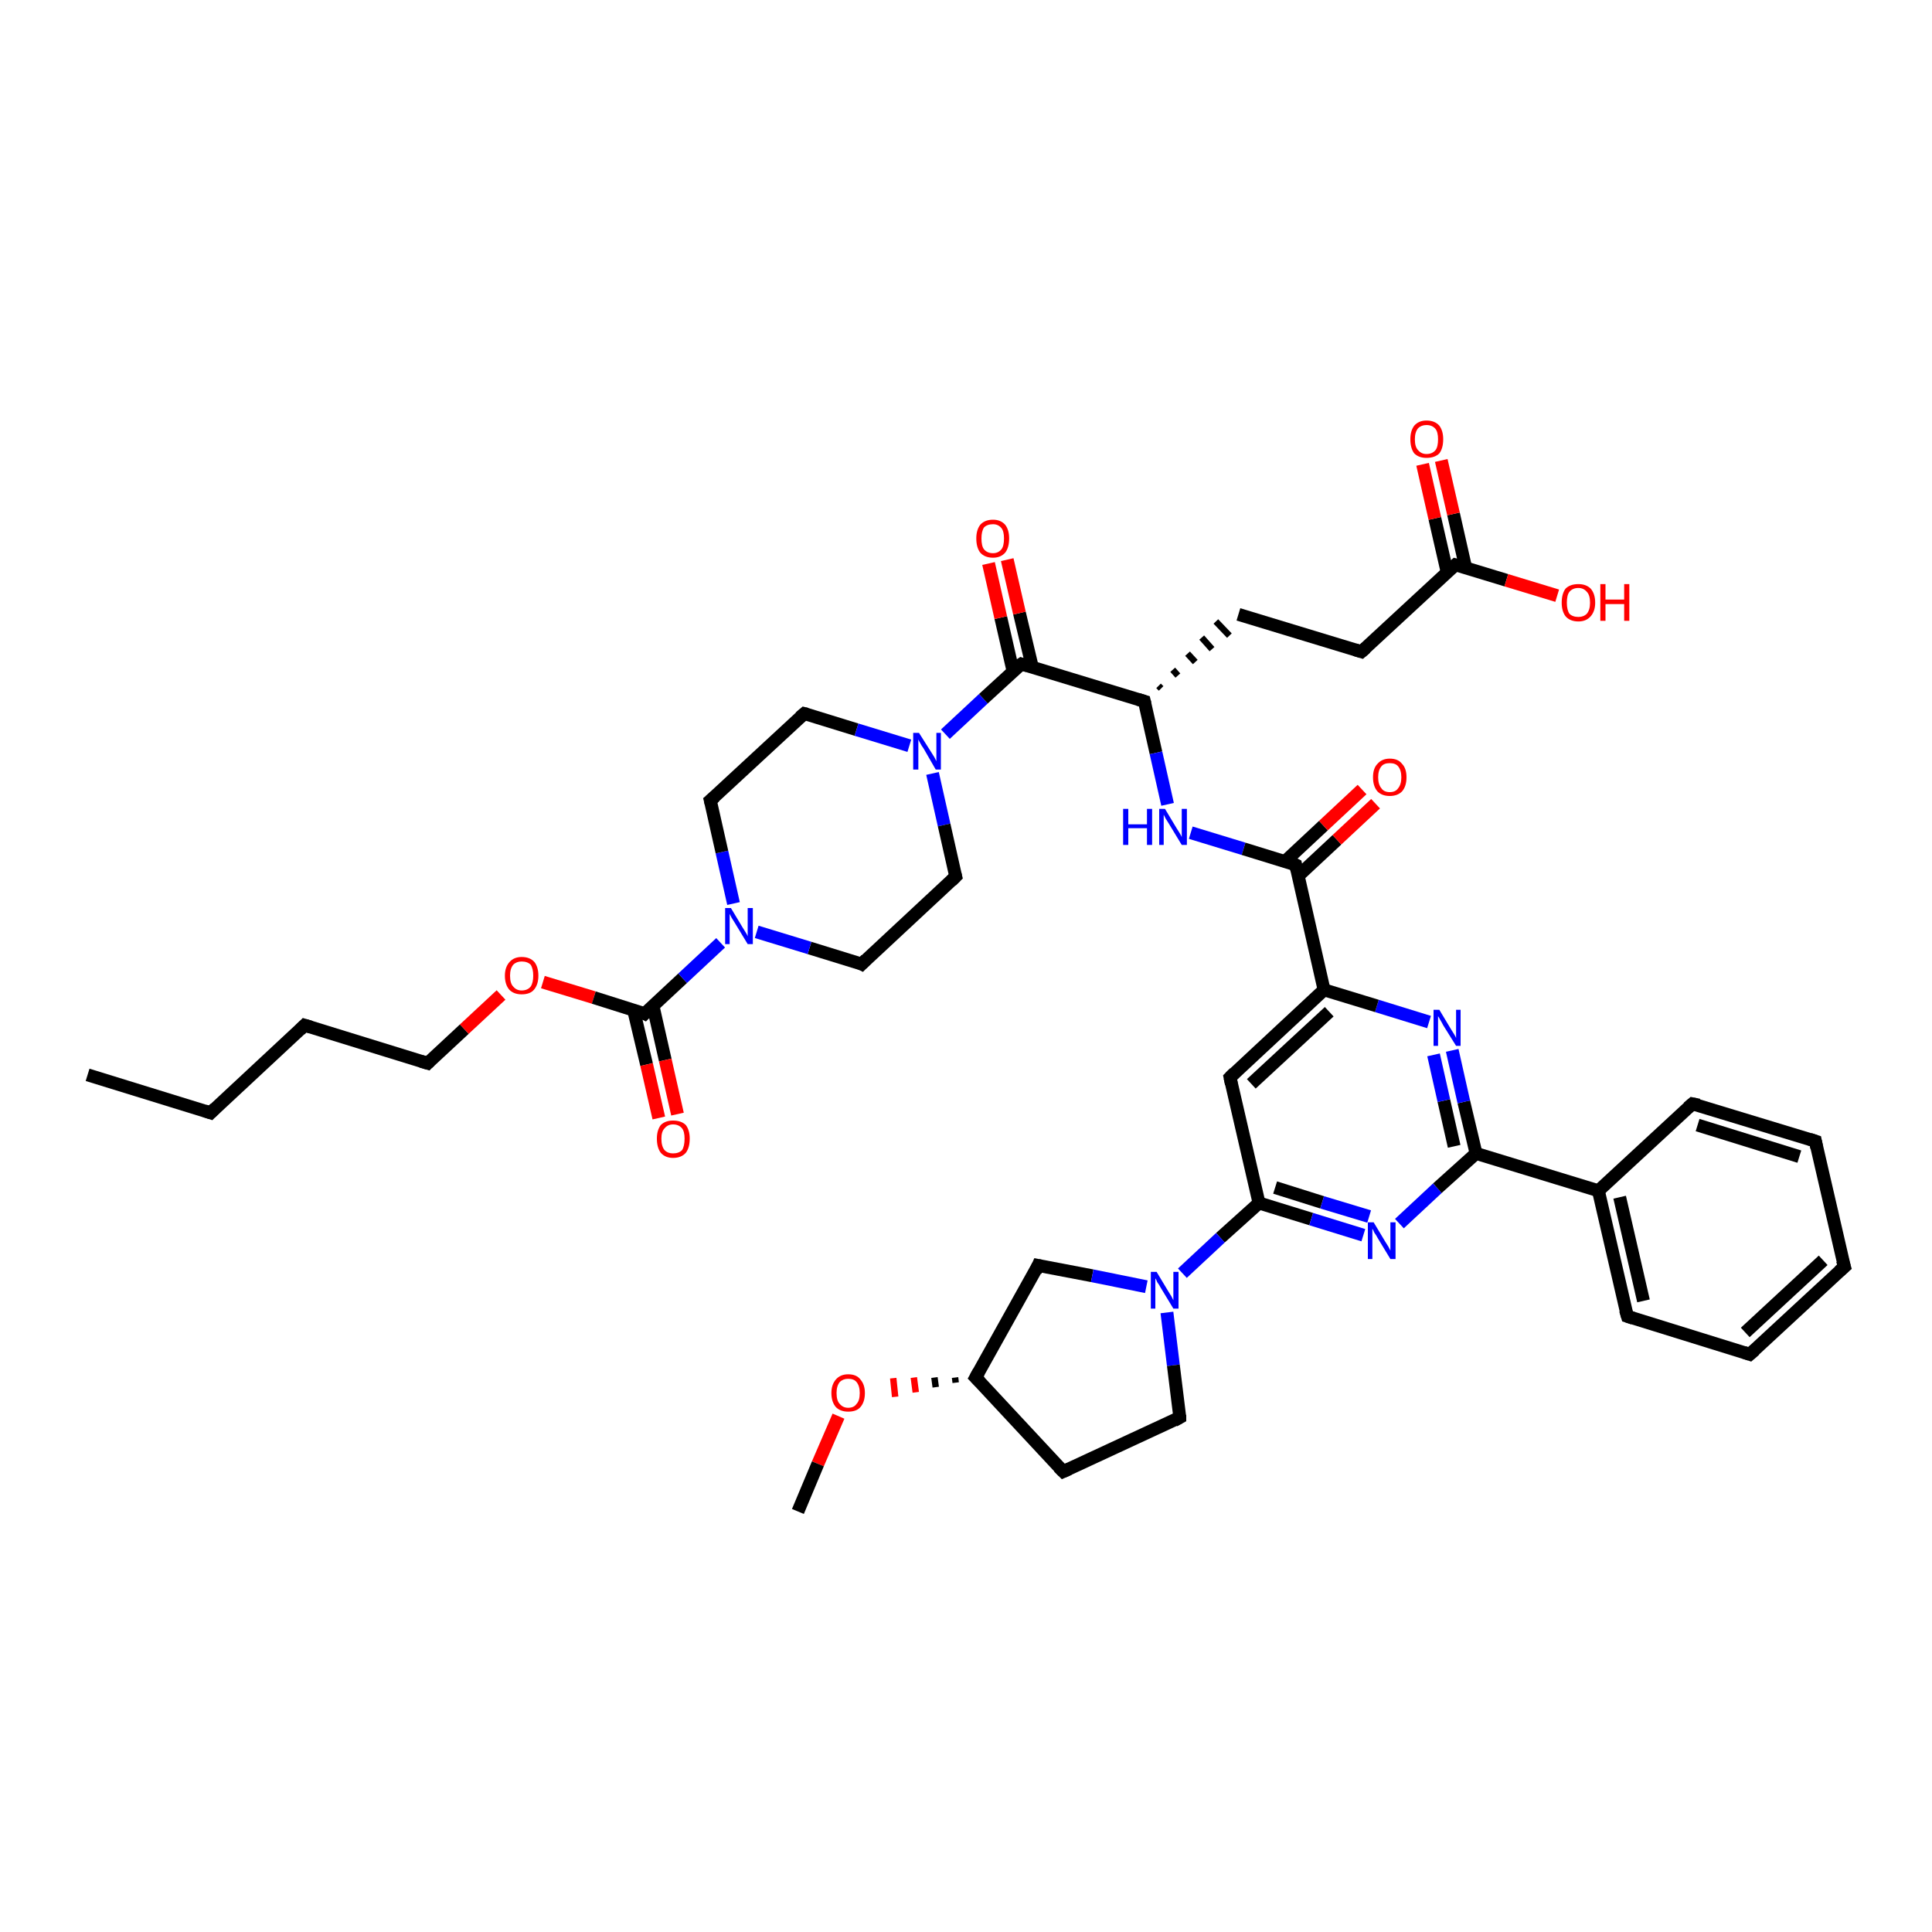 <?xml version='1.0' encoding='iso-8859-1'?>
<svg version='1.1' baseProfile='full'
              xmlns='http://www.w3.org/2000/svg'
                      xmlns:rdkit='http://www.rdkit.org/xml'
                      xmlns:xlink='http://www.w3.org/1999/xlink'
                  xml:space='preserve'
width='300px' height='300px' viewBox='0 0 300 300'>
<!-- END OF HEADER -->
<rect style='opacity:1.0;fill:#FFFFFF;stroke:none' width='300.0' height='300.0' x='0.0' y='0.0'> </rect>
<path class='bond-0 atom-0 atom-1' d='M 13.6,166.9 L 32.7,172.8' style='fill:none;fill-rule:evenodd;stroke:#000000;stroke-width:2.0px;stroke-linecap:butt;stroke-linejoin:miter;stroke-opacity:1' />
<path class='bond-1 atom-1 atom-2' d='M 32.7,172.8 L 47.3,159.2' style='fill:none;fill-rule:evenodd;stroke:#000000;stroke-width:2.0px;stroke-linecap:butt;stroke-linejoin:miter;stroke-opacity:1' />
<path class='bond-2 atom-2 atom-3' d='M 47.3,159.2 L 66.4,165.1' style='fill:none;fill-rule:evenodd;stroke:#000000;stroke-width:2.0px;stroke-linecap:butt;stroke-linejoin:miter;stroke-opacity:1' />
<path class='bond-3 atom-3 atom-4' d='M 66.4,165.1 L 72.1,159.8' style='fill:none;fill-rule:evenodd;stroke:#000000;stroke-width:2.0px;stroke-linecap:butt;stroke-linejoin:miter;stroke-opacity:1' />
<path class='bond-3 atom-3 atom-4' d='M 72.1,159.8 L 77.8,154.5' style='fill:none;fill-rule:evenodd;stroke:#FF0000;stroke-width:2.0px;stroke-linecap:butt;stroke-linejoin:miter;stroke-opacity:1' />
<path class='bond-4 atom-4 atom-5' d='M 84.3,152.5 L 92.2,154.9' style='fill:none;fill-rule:evenodd;stroke:#FF0000;stroke-width:2.0px;stroke-linecap:butt;stroke-linejoin:miter;stroke-opacity:1' />
<path class='bond-4 atom-4 atom-5' d='M 92.2,154.9 L 100.1,157.4' style='fill:none;fill-rule:evenodd;stroke:#000000;stroke-width:2.0px;stroke-linecap:butt;stroke-linejoin:miter;stroke-opacity:1' />
<path class='bond-5 atom-5 atom-6' d='M 98.4,156.9 L 100.4,165.3' style='fill:none;fill-rule:evenodd;stroke:#000000;stroke-width:2.0px;stroke-linecap:butt;stroke-linejoin:miter;stroke-opacity:1' />
<path class='bond-5 atom-5 atom-6' d='M 100.4,165.3 L 102.3,173.6' style='fill:none;fill-rule:evenodd;stroke:#FF0000;stroke-width:2.0px;stroke-linecap:butt;stroke-linejoin:miter;stroke-opacity:1' />
<path class='bond-5 atom-5 atom-6' d='M 101.4,156.2 L 103.3,164.6' style='fill:none;fill-rule:evenodd;stroke:#000000;stroke-width:2.0px;stroke-linecap:butt;stroke-linejoin:miter;stroke-opacity:1' />
<path class='bond-5 atom-5 atom-6' d='M 103.3,164.6 L 105.2,173.0' style='fill:none;fill-rule:evenodd;stroke:#FF0000;stroke-width:2.0px;stroke-linecap:butt;stroke-linejoin:miter;stroke-opacity:1' />
<path class='bond-6 atom-5 atom-7' d='M 100.1,157.4 L 106.0,151.9' style='fill:none;fill-rule:evenodd;stroke:#000000;stroke-width:2.0px;stroke-linecap:butt;stroke-linejoin:miter;stroke-opacity:1' />
<path class='bond-6 atom-5 atom-7' d='M 106.0,151.9 L 111.9,146.4' style='fill:none;fill-rule:evenodd;stroke:#0000FF;stroke-width:2.0px;stroke-linecap:butt;stroke-linejoin:miter;stroke-opacity:1' />
<path class='bond-7 atom-7 atom-8' d='M 113.9,140.3 L 112.1,132.3' style='fill:none;fill-rule:evenodd;stroke:#0000FF;stroke-width:2.0px;stroke-linecap:butt;stroke-linejoin:miter;stroke-opacity:1' />
<path class='bond-7 atom-7 atom-8' d='M 112.1,132.3 L 110.3,124.3' style='fill:none;fill-rule:evenodd;stroke:#000000;stroke-width:2.0px;stroke-linecap:butt;stroke-linejoin:miter;stroke-opacity:1' />
<path class='bond-8 atom-8 atom-9' d='M 110.3,124.3 L 124.9,110.8' style='fill:none;fill-rule:evenodd;stroke:#000000;stroke-width:2.0px;stroke-linecap:butt;stroke-linejoin:miter;stroke-opacity:1' />
<path class='bond-9 atom-9 atom-10' d='M 124.9,110.8 L 133.0,113.3' style='fill:none;fill-rule:evenodd;stroke:#000000;stroke-width:2.0px;stroke-linecap:butt;stroke-linejoin:miter;stroke-opacity:1' />
<path class='bond-9 atom-9 atom-10' d='M 133.0,113.3 L 141.2,115.8' style='fill:none;fill-rule:evenodd;stroke:#0000FF;stroke-width:2.0px;stroke-linecap:butt;stroke-linejoin:miter;stroke-opacity:1' />
<path class='bond-10 atom-10 atom-11' d='M 144.8,120.1 L 146.6,128.1' style='fill:none;fill-rule:evenodd;stroke:#0000FF;stroke-width:2.0px;stroke-linecap:butt;stroke-linejoin:miter;stroke-opacity:1' />
<path class='bond-10 atom-10 atom-11' d='M 146.6,128.1 L 148.4,136.1' style='fill:none;fill-rule:evenodd;stroke:#000000;stroke-width:2.0px;stroke-linecap:butt;stroke-linejoin:miter;stroke-opacity:1' />
<path class='bond-11 atom-11 atom-12' d='M 148.4,136.1 L 133.8,149.7' style='fill:none;fill-rule:evenodd;stroke:#000000;stroke-width:2.0px;stroke-linecap:butt;stroke-linejoin:miter;stroke-opacity:1' />
<path class='bond-12 atom-10 atom-13' d='M 146.8,114.0 L 152.7,108.5' style='fill:none;fill-rule:evenodd;stroke:#0000FF;stroke-width:2.0px;stroke-linecap:butt;stroke-linejoin:miter;stroke-opacity:1' />
<path class='bond-12 atom-10 atom-13' d='M 152.7,108.5 L 158.6,103.1' style='fill:none;fill-rule:evenodd;stroke:#000000;stroke-width:2.0px;stroke-linecap:butt;stroke-linejoin:miter;stroke-opacity:1' />
<path class='bond-13 atom-13 atom-14' d='M 160.3,103.6 L 158.3,95.2' style='fill:none;fill-rule:evenodd;stroke:#000000;stroke-width:2.0px;stroke-linecap:butt;stroke-linejoin:miter;stroke-opacity:1' />
<path class='bond-13 atom-13 atom-14' d='M 158.3,95.2 L 156.4,86.9' style='fill:none;fill-rule:evenodd;stroke:#FF0000;stroke-width:2.0px;stroke-linecap:butt;stroke-linejoin:miter;stroke-opacity:1' />
<path class='bond-13 atom-13 atom-14' d='M 157.3,104.2 L 155.4,95.9' style='fill:none;fill-rule:evenodd;stroke:#000000;stroke-width:2.0px;stroke-linecap:butt;stroke-linejoin:miter;stroke-opacity:1' />
<path class='bond-13 atom-13 atom-14' d='M 155.4,95.9 L 153.5,87.5' style='fill:none;fill-rule:evenodd;stroke:#FF0000;stroke-width:2.0px;stroke-linecap:butt;stroke-linejoin:miter;stroke-opacity:1' />
<path class='bond-14 atom-13 atom-15' d='M 158.6,103.1 L 177.7,108.9' style='fill:none;fill-rule:evenodd;stroke:#000000;stroke-width:2.0px;stroke-linecap:butt;stroke-linejoin:miter;stroke-opacity:1' />
<path class='bond-15 atom-15 atom-16' d='M 180.3,106.9 L 179.9,106.5' style='fill:none;fill-rule:evenodd;stroke:#000000;stroke-width:1.0px;stroke-linecap:butt;stroke-linejoin:miter;stroke-opacity:1' />
<path class='bond-15 atom-15 atom-16' d='M 182.9,104.9 L 182.1,104.0' style='fill:none;fill-rule:evenodd;stroke:#000000;stroke-width:1.0px;stroke-linecap:butt;stroke-linejoin:miter;stroke-opacity:1' />
<path class='bond-15 atom-15 atom-16' d='M 185.6,102.8 L 184.4,101.5' style='fill:none;fill-rule:evenodd;stroke:#000000;stroke-width:1.0px;stroke-linecap:butt;stroke-linejoin:miter;stroke-opacity:1' />
<path class='bond-15 atom-15 atom-16' d='M 188.2,100.8 L 186.6,99.0' style='fill:none;fill-rule:evenodd;stroke:#000000;stroke-width:1.0px;stroke-linecap:butt;stroke-linejoin:miter;stroke-opacity:1' />
<path class='bond-15 atom-15 atom-16' d='M 190.9,98.7 L 188.8,96.5' style='fill:none;fill-rule:evenodd;stroke:#000000;stroke-width:1.0px;stroke-linecap:butt;stroke-linejoin:miter;stroke-opacity:1' />
<path class='bond-16 atom-16 atom-17' d='M 192.3,95.4 L 211.4,101.2' style='fill:none;fill-rule:evenodd;stroke:#000000;stroke-width:2.0px;stroke-linecap:butt;stroke-linejoin:miter;stroke-opacity:1' />
<path class='bond-17 atom-17 atom-18' d='M 211.4,101.2 L 226.0,87.7' style='fill:none;fill-rule:evenodd;stroke:#000000;stroke-width:2.0px;stroke-linecap:butt;stroke-linejoin:miter;stroke-opacity:1' />
<path class='bond-18 atom-18 atom-19' d='M 226.0,87.7 L 233.9,90.1' style='fill:none;fill-rule:evenodd;stroke:#000000;stroke-width:2.0px;stroke-linecap:butt;stroke-linejoin:miter;stroke-opacity:1' />
<path class='bond-18 atom-18 atom-19' d='M 233.9,90.1 L 241.8,92.5' style='fill:none;fill-rule:evenodd;stroke:#FF0000;stroke-width:2.0px;stroke-linecap:butt;stroke-linejoin:miter;stroke-opacity:1' />
<path class='bond-19 atom-18 atom-20' d='M 227.6,88.2 L 225.7,79.8' style='fill:none;fill-rule:evenodd;stroke:#000000;stroke-width:2.0px;stroke-linecap:butt;stroke-linejoin:miter;stroke-opacity:1' />
<path class='bond-19 atom-18 atom-20' d='M 225.7,79.8 L 223.8,71.5' style='fill:none;fill-rule:evenodd;stroke:#FF0000;stroke-width:2.0px;stroke-linecap:butt;stroke-linejoin:miter;stroke-opacity:1' />
<path class='bond-19 atom-18 atom-20' d='M 224.7,88.8 L 222.8,80.5' style='fill:none;fill-rule:evenodd;stroke:#000000;stroke-width:2.0px;stroke-linecap:butt;stroke-linejoin:miter;stroke-opacity:1' />
<path class='bond-19 atom-18 atom-20' d='M 222.8,80.5 L 220.9,72.1' style='fill:none;fill-rule:evenodd;stroke:#FF0000;stroke-width:2.0px;stroke-linecap:butt;stroke-linejoin:miter;stroke-opacity:1' />
<path class='bond-20 atom-15 atom-21' d='M 177.7,108.9 L 179.5,116.9' style='fill:none;fill-rule:evenodd;stroke:#000000;stroke-width:2.0px;stroke-linecap:butt;stroke-linejoin:miter;stroke-opacity:1' />
<path class='bond-20 atom-15 atom-21' d='M 179.5,116.9 L 181.3,124.9' style='fill:none;fill-rule:evenodd;stroke:#0000FF;stroke-width:2.0px;stroke-linecap:butt;stroke-linejoin:miter;stroke-opacity:1' />
<path class='bond-21 atom-21 atom-22' d='M 184.9,129.3 L 193.1,131.8' style='fill:none;fill-rule:evenodd;stroke:#0000FF;stroke-width:2.0px;stroke-linecap:butt;stroke-linejoin:miter;stroke-opacity:1' />
<path class='bond-21 atom-21 atom-22' d='M 193.1,131.8 L 201.2,134.3' style='fill:none;fill-rule:evenodd;stroke:#000000;stroke-width:2.0px;stroke-linecap:butt;stroke-linejoin:miter;stroke-opacity:1' />
<path class='bond-22 atom-22 atom-23' d='M 201.6,136.0 L 207.6,130.4' style='fill:none;fill-rule:evenodd;stroke:#000000;stroke-width:2.0px;stroke-linecap:butt;stroke-linejoin:miter;stroke-opacity:1' />
<path class='bond-22 atom-22 atom-23' d='M 207.6,130.4 L 213.6,124.8' style='fill:none;fill-rule:evenodd;stroke:#FF0000;stroke-width:2.0px;stroke-linecap:butt;stroke-linejoin:miter;stroke-opacity:1' />
<path class='bond-22 atom-22 atom-23' d='M 199.5,133.8 L 205.5,128.2' style='fill:none;fill-rule:evenodd;stroke:#000000;stroke-width:2.0px;stroke-linecap:butt;stroke-linejoin:miter;stroke-opacity:1' />
<path class='bond-22 atom-22 atom-23' d='M 205.5,128.2 L 211.5,122.6' style='fill:none;fill-rule:evenodd;stroke:#FF0000;stroke-width:2.0px;stroke-linecap:butt;stroke-linejoin:miter;stroke-opacity:1' />
<path class='bond-23 atom-22 atom-24' d='M 201.2,134.3 L 205.6,153.7' style='fill:none;fill-rule:evenodd;stroke:#000000;stroke-width:2.0px;stroke-linecap:butt;stroke-linejoin:miter;stroke-opacity:1' />
<path class='bond-24 atom-24 atom-25' d='M 205.6,153.7 L 191.0,167.3' style='fill:none;fill-rule:evenodd;stroke:#000000;stroke-width:2.0px;stroke-linecap:butt;stroke-linejoin:miter;stroke-opacity:1' />
<path class='bond-24 atom-24 atom-25' d='M 206.4,157.1 L 194.3,168.3' style='fill:none;fill-rule:evenodd;stroke:#000000;stroke-width:2.0px;stroke-linecap:butt;stroke-linejoin:miter;stroke-opacity:1' />
<path class='bond-25 atom-25 atom-26' d='M 191.0,167.3 L 195.5,186.8' style='fill:none;fill-rule:evenodd;stroke:#000000;stroke-width:2.0px;stroke-linecap:butt;stroke-linejoin:miter;stroke-opacity:1' />
<path class='bond-26 atom-26 atom-27' d='M 195.5,186.8 L 203.6,189.3' style='fill:none;fill-rule:evenodd;stroke:#000000;stroke-width:2.0px;stroke-linecap:butt;stroke-linejoin:miter;stroke-opacity:1' />
<path class='bond-26 atom-26 atom-27' d='M 203.6,189.3 L 211.7,191.8' style='fill:none;fill-rule:evenodd;stroke:#0000FF;stroke-width:2.0px;stroke-linecap:butt;stroke-linejoin:miter;stroke-opacity:1' />
<path class='bond-26 atom-26 atom-27' d='M 198.0,184.4 L 205.3,186.7' style='fill:none;fill-rule:evenodd;stroke:#000000;stroke-width:2.0px;stroke-linecap:butt;stroke-linejoin:miter;stroke-opacity:1' />
<path class='bond-26 atom-26 atom-27' d='M 205.3,186.7 L 212.6,188.9' style='fill:none;fill-rule:evenodd;stroke:#0000FF;stroke-width:2.0px;stroke-linecap:butt;stroke-linejoin:miter;stroke-opacity:1' />
<path class='bond-27 atom-27 atom-28' d='M 217.3,190.0 L 223.2,184.5' style='fill:none;fill-rule:evenodd;stroke:#0000FF;stroke-width:2.0px;stroke-linecap:butt;stroke-linejoin:miter;stroke-opacity:1' />
<path class='bond-27 atom-27 atom-28' d='M 223.2,184.5 L 229.2,179.1' style='fill:none;fill-rule:evenodd;stroke:#000000;stroke-width:2.0px;stroke-linecap:butt;stroke-linejoin:miter;stroke-opacity:1' />
<path class='bond-28 atom-28 atom-29' d='M 229.2,179.1 L 227.3,171.1' style='fill:none;fill-rule:evenodd;stroke:#000000;stroke-width:2.0px;stroke-linecap:butt;stroke-linejoin:miter;stroke-opacity:1' />
<path class='bond-28 atom-28 atom-29' d='M 227.3,171.1 L 225.5,163.1' style='fill:none;fill-rule:evenodd;stroke:#0000FF;stroke-width:2.0px;stroke-linecap:butt;stroke-linejoin:miter;stroke-opacity:1' />
<path class='bond-28 atom-28 atom-29' d='M 225.8,178.0 L 224.2,170.9' style='fill:none;fill-rule:evenodd;stroke:#000000;stroke-width:2.0px;stroke-linecap:butt;stroke-linejoin:miter;stroke-opacity:1' />
<path class='bond-28 atom-28 atom-29' d='M 224.2,170.9 L 222.6,163.8' style='fill:none;fill-rule:evenodd;stroke:#0000FF;stroke-width:2.0px;stroke-linecap:butt;stroke-linejoin:miter;stroke-opacity:1' />
<path class='bond-29 atom-28 atom-30' d='M 229.2,179.1 L 248.2,184.9' style='fill:none;fill-rule:evenodd;stroke:#000000;stroke-width:2.0px;stroke-linecap:butt;stroke-linejoin:miter;stroke-opacity:1' />
<path class='bond-30 atom-30 atom-31' d='M 248.2,184.9 L 252.7,204.4' style='fill:none;fill-rule:evenodd;stroke:#000000;stroke-width:2.0px;stroke-linecap:butt;stroke-linejoin:miter;stroke-opacity:1' />
<path class='bond-30 atom-30 atom-31' d='M 251.5,185.9 L 255.2,202.0' style='fill:none;fill-rule:evenodd;stroke:#000000;stroke-width:2.0px;stroke-linecap:butt;stroke-linejoin:miter;stroke-opacity:1' />
<path class='bond-31 atom-31 atom-32' d='M 252.7,204.4 L 271.7,210.3' style='fill:none;fill-rule:evenodd;stroke:#000000;stroke-width:2.0px;stroke-linecap:butt;stroke-linejoin:miter;stroke-opacity:1' />
<path class='bond-32 atom-32 atom-33' d='M 271.7,210.3 L 286.4,196.7' style='fill:none;fill-rule:evenodd;stroke:#000000;stroke-width:2.0px;stroke-linecap:butt;stroke-linejoin:miter;stroke-opacity:1' />
<path class='bond-32 atom-32 atom-33' d='M 271.0,206.9 L 283.1,195.7' style='fill:none;fill-rule:evenodd;stroke:#000000;stroke-width:2.0px;stroke-linecap:butt;stroke-linejoin:miter;stroke-opacity:1' />
<path class='bond-33 atom-33 atom-34' d='M 286.4,196.7 L 281.9,177.2' style='fill:none;fill-rule:evenodd;stroke:#000000;stroke-width:2.0px;stroke-linecap:butt;stroke-linejoin:miter;stroke-opacity:1' />
<path class='bond-34 atom-34 atom-35' d='M 281.9,177.2 L 262.8,171.4' style='fill:none;fill-rule:evenodd;stroke:#000000;stroke-width:2.0px;stroke-linecap:butt;stroke-linejoin:miter;stroke-opacity:1' />
<path class='bond-34 atom-34 atom-35' d='M 279.4,179.6 L 263.6,174.7' style='fill:none;fill-rule:evenodd;stroke:#000000;stroke-width:2.0px;stroke-linecap:butt;stroke-linejoin:miter;stroke-opacity:1' />
<path class='bond-35 atom-26 atom-36' d='M 195.5,186.8 L 189.5,192.2' style='fill:none;fill-rule:evenodd;stroke:#000000;stroke-width:2.0px;stroke-linecap:butt;stroke-linejoin:miter;stroke-opacity:1' />
<path class='bond-35 atom-26 atom-36' d='M 189.5,192.2 L 183.6,197.7' style='fill:none;fill-rule:evenodd;stroke:#0000FF;stroke-width:2.0px;stroke-linecap:butt;stroke-linejoin:miter;stroke-opacity:1' />
<path class='bond-36 atom-36 atom-37' d='M 181.2,203.8 L 182.2,212.0' style='fill:none;fill-rule:evenodd;stroke:#0000FF;stroke-width:2.0px;stroke-linecap:butt;stroke-linejoin:miter;stroke-opacity:1' />
<path class='bond-36 atom-36 atom-37' d='M 182.2,212.0 L 183.2,220.1' style='fill:none;fill-rule:evenodd;stroke:#000000;stroke-width:2.0px;stroke-linecap:butt;stroke-linejoin:miter;stroke-opacity:1' />
<path class='bond-37 atom-37 atom-38' d='M 183.2,220.1 L 165.1,228.5' style='fill:none;fill-rule:evenodd;stroke:#000000;stroke-width:2.0px;stroke-linecap:butt;stroke-linejoin:miter;stroke-opacity:1' />
<path class='bond-38 atom-38 atom-39' d='M 165.1,228.5 L 151.5,213.9' style='fill:none;fill-rule:evenodd;stroke:#000000;stroke-width:2.0px;stroke-linecap:butt;stroke-linejoin:miter;stroke-opacity:1' />
<path class='bond-39 atom-39 atom-40' d='M 151.5,213.9 L 161.2,196.5' style='fill:none;fill-rule:evenodd;stroke:#000000;stroke-width:2.0px;stroke-linecap:butt;stroke-linejoin:miter;stroke-opacity:1' />
<path class='bond-40 atom-39 atom-41' d='M 148.3,213.9 L 148.4,214.7' style='fill:none;fill-rule:evenodd;stroke:#000000;stroke-width:1.0px;stroke-linecap:butt;stroke-linejoin:miter;stroke-opacity:1' />
<path class='bond-40 atom-39 atom-41' d='M 145.1,213.9 L 145.3,215.4' style='fill:none;fill-rule:evenodd;stroke:#000000;stroke-width:1.0px;stroke-linecap:butt;stroke-linejoin:miter;stroke-opacity:1' />
<path class='bond-40 atom-39 atom-41' d='M 141.9,213.9 L 142.2,216.2' style='fill:none;fill-rule:evenodd;stroke:#FF0000;stroke-width:1.0px;stroke-linecap:butt;stroke-linejoin:miter;stroke-opacity:1' />
<path class='bond-40 atom-39 atom-41' d='M 138.7,214.0 L 139.0,216.9' style='fill:none;fill-rule:evenodd;stroke:#FF0000;stroke-width:1.0px;stroke-linecap:butt;stroke-linejoin:miter;stroke-opacity:1' />
<path class='bond-41 atom-41 atom-42' d='M 130.2,219.9 L 127.0,227.3' style='fill:none;fill-rule:evenodd;stroke:#FF0000;stroke-width:2.0px;stroke-linecap:butt;stroke-linejoin:miter;stroke-opacity:1' />
<path class='bond-41 atom-41 atom-42' d='M 127.0,227.3 L 123.9,234.7' style='fill:none;fill-rule:evenodd;stroke:#000000;stroke-width:2.0px;stroke-linecap:butt;stroke-linejoin:miter;stroke-opacity:1' />
<path class='bond-42 atom-12 atom-7' d='M 133.8,149.7 L 125.7,147.2' style='fill:none;fill-rule:evenodd;stroke:#000000;stroke-width:2.0px;stroke-linecap:butt;stroke-linejoin:miter;stroke-opacity:1' />
<path class='bond-42 atom-12 atom-7' d='M 125.7,147.2 L 117.5,144.7' style='fill:none;fill-rule:evenodd;stroke:#0000FF;stroke-width:2.0px;stroke-linecap:butt;stroke-linejoin:miter;stroke-opacity:1' />
<path class='bond-43 atom-29 atom-24' d='M 221.9,158.7 L 213.8,156.2' style='fill:none;fill-rule:evenodd;stroke:#0000FF;stroke-width:2.0px;stroke-linecap:butt;stroke-linejoin:miter;stroke-opacity:1' />
<path class='bond-43 atom-29 atom-24' d='M 213.8,156.2 L 205.6,153.7' style='fill:none;fill-rule:evenodd;stroke:#000000;stroke-width:2.0px;stroke-linecap:butt;stroke-linejoin:miter;stroke-opacity:1' />
<path class='bond-44 atom-35 atom-30' d='M 262.8,171.4 L 248.2,184.9' style='fill:none;fill-rule:evenodd;stroke:#000000;stroke-width:2.0px;stroke-linecap:butt;stroke-linejoin:miter;stroke-opacity:1' />
<path class='bond-45 atom-40 atom-36' d='M 161.2,196.5 L 169.6,198.1' style='fill:none;fill-rule:evenodd;stroke:#000000;stroke-width:2.0px;stroke-linecap:butt;stroke-linejoin:miter;stroke-opacity:1' />
<path class='bond-45 atom-40 atom-36' d='M 169.6,198.1 L 178.0,199.8' style='fill:none;fill-rule:evenodd;stroke:#0000FF;stroke-width:2.0px;stroke-linecap:butt;stroke-linejoin:miter;stroke-opacity:1' />
<path d='M 31.8,172.5 L 32.7,172.8 L 33.4,172.1' style='fill:none;stroke:#000000;stroke-width:2.0px;stroke-linecap:butt;stroke-linejoin:miter;stroke-opacity:1;' />
<path d='M 46.6,159.9 L 47.3,159.2 L 48.3,159.5' style='fill:none;stroke:#000000;stroke-width:2.0px;stroke-linecap:butt;stroke-linejoin:miter;stroke-opacity:1;' />
<path d='M 65.4,164.8 L 66.4,165.1 L 66.7,164.8' style='fill:none;stroke:#000000;stroke-width:2.0px;stroke-linecap:butt;stroke-linejoin:miter;stroke-opacity:1;' />
<path d='M 99.7,157.2 L 100.1,157.4 L 100.4,157.1' style='fill:none;stroke:#000000;stroke-width:2.0px;stroke-linecap:butt;stroke-linejoin:miter;stroke-opacity:1;' />
<path d='M 110.4,124.7 L 110.3,124.3 L 111.0,123.7' style='fill:none;stroke:#000000;stroke-width:2.0px;stroke-linecap:butt;stroke-linejoin:miter;stroke-opacity:1;' />
<path d='M 124.2,111.4 L 124.9,110.8 L 125.3,110.9' style='fill:none;stroke:#000000;stroke-width:2.0px;stroke-linecap:butt;stroke-linejoin:miter;stroke-opacity:1;' />
<path d='M 148.3,135.7 L 148.4,136.1 L 147.7,136.8' style='fill:none;stroke:#000000;stroke-width:2.0px;stroke-linecap:butt;stroke-linejoin:miter;stroke-opacity:1;' />
<path d='M 134.5,149.0 L 133.8,149.7 L 133.4,149.5' style='fill:none;stroke:#000000;stroke-width:2.0px;stroke-linecap:butt;stroke-linejoin:miter;stroke-opacity:1;' />
<path d='M 158.3,103.3 L 158.6,103.1 L 159.6,103.4' style='fill:none;stroke:#000000;stroke-width:2.0px;stroke-linecap:butt;stroke-linejoin:miter;stroke-opacity:1;' />
<path d='M 176.7,108.6 L 177.7,108.9 L 177.8,109.3' style='fill:none;stroke:#000000;stroke-width:2.0px;stroke-linecap:butt;stroke-linejoin:miter;stroke-opacity:1;' />
<path d='M 210.4,100.9 L 211.4,101.2 L 212.1,100.6' style='fill:none;stroke:#000000;stroke-width:2.0px;stroke-linecap:butt;stroke-linejoin:miter;stroke-opacity:1;' />
<path d='M 225.3,88.3 L 226.0,87.7 L 226.4,87.8' style='fill:none;stroke:#000000;stroke-width:2.0px;stroke-linecap:butt;stroke-linejoin:miter;stroke-opacity:1;' />
<path d='M 200.8,134.1 L 201.2,134.3 L 201.4,135.2' style='fill:none;stroke:#000000;stroke-width:2.0px;stroke-linecap:butt;stroke-linejoin:miter;stroke-opacity:1;' />
<path d='M 191.7,166.6 L 191.0,167.3 L 191.2,168.3' style='fill:none;stroke:#000000;stroke-width:2.0px;stroke-linecap:butt;stroke-linejoin:miter;stroke-opacity:1;' />
<path d='M 252.4,203.4 L 252.7,204.4 L 253.6,204.7' style='fill:none;stroke:#000000;stroke-width:2.0px;stroke-linecap:butt;stroke-linejoin:miter;stroke-opacity:1;' />
<path d='M 270.8,210.0 L 271.7,210.3 L 272.5,209.6' style='fill:none;stroke:#000000;stroke-width:2.0px;stroke-linecap:butt;stroke-linejoin:miter;stroke-opacity:1;' />
<path d='M 285.6,197.4 L 286.4,196.7 L 286.1,195.7' style='fill:none;stroke:#000000;stroke-width:2.0px;stroke-linecap:butt;stroke-linejoin:miter;stroke-opacity:1;' />
<path d='M 282.1,178.2 L 281.9,177.2 L 281.0,176.9' style='fill:none;stroke:#000000;stroke-width:2.0px;stroke-linecap:butt;stroke-linejoin:miter;stroke-opacity:1;' />
<path d='M 263.8,171.6 L 262.8,171.4 L 262.1,172.0' style='fill:none;stroke:#000000;stroke-width:2.0px;stroke-linecap:butt;stroke-linejoin:miter;stroke-opacity:1;' />
<path d='M 183.2,219.7 L 183.2,220.1 L 182.3,220.6' style='fill:none;stroke:#000000;stroke-width:2.0px;stroke-linecap:butt;stroke-linejoin:miter;stroke-opacity:1;' />
<path d='M 166.0,228.1 L 165.1,228.5 L 164.4,227.8' style='fill:none;stroke:#000000;stroke-width:2.0px;stroke-linecap:butt;stroke-linejoin:miter;stroke-opacity:1;' />
<path d='M 152.2,214.6 L 151.5,213.9 L 152.0,213.0' style='fill:none;stroke:#000000;stroke-width:2.0px;stroke-linecap:butt;stroke-linejoin:miter;stroke-opacity:1;' />
<path d='M 160.8,197.4 L 161.2,196.5 L 161.7,196.6' style='fill:none;stroke:#000000;stroke-width:2.0px;stroke-linecap:butt;stroke-linejoin:miter;stroke-opacity:1;' />
<path class='atom-4' d='M 78.4 151.5
Q 78.4 150.2, 79.1 149.4
Q 79.8 148.6, 81.0 148.6
Q 82.3 148.6, 83.0 149.4
Q 83.6 150.2, 83.6 151.5
Q 83.6 152.9, 82.9 153.7
Q 82.3 154.4, 81.0 154.4
Q 79.8 154.4, 79.1 153.7
Q 78.4 152.9, 78.4 151.5
M 81.0 153.8
Q 81.9 153.8, 82.4 153.2
Q 82.8 152.6, 82.8 151.5
Q 82.8 150.4, 82.4 149.8
Q 81.9 149.3, 81.0 149.3
Q 80.2 149.3, 79.7 149.8
Q 79.2 150.4, 79.2 151.5
Q 79.2 152.7, 79.7 153.2
Q 80.2 153.8, 81.0 153.8
' fill='#FF0000'/>
<path class='atom-6' d='M 102.0 176.8
Q 102.0 175.5, 102.6 174.7
Q 103.3 174.0, 104.5 174.0
Q 105.8 174.0, 106.5 174.7
Q 107.1 175.5, 107.1 176.8
Q 107.1 178.2, 106.5 179.0
Q 105.8 179.8, 104.5 179.8
Q 103.3 179.8, 102.6 179.0
Q 102.0 178.2, 102.0 176.8
M 104.5 179.1
Q 105.4 179.1, 105.9 178.6
Q 106.3 178.0, 106.3 176.8
Q 106.3 175.7, 105.9 175.2
Q 105.4 174.6, 104.5 174.6
Q 103.7 174.6, 103.2 175.2
Q 102.7 175.7, 102.7 176.8
Q 102.7 178.0, 103.2 178.6
Q 103.7 179.1, 104.5 179.1
' fill='#FF0000'/>
<path class='atom-7' d='M 113.5 141.0
L 115.3 144.0
Q 115.5 144.3, 115.8 144.8
Q 116.1 145.3, 116.1 145.4
L 116.1 141.0
L 116.9 141.0
L 116.9 146.6
L 116.1 146.6
L 114.1 143.3
Q 113.9 143.0, 113.6 142.5
Q 113.4 142.1, 113.3 141.9
L 113.3 146.6
L 112.6 146.6
L 112.6 141.0
L 113.5 141.0
' fill='#0000FF'/>
<path class='atom-10' d='M 142.7 113.8
L 144.6 116.8
Q 144.8 117.1, 145.1 117.6
Q 145.4 118.2, 145.4 118.2
L 145.4 113.8
L 146.1 113.8
L 146.1 119.5
L 145.3 119.5
L 143.4 116.2
Q 143.1 115.8, 142.9 115.4
Q 142.6 114.9, 142.6 114.8
L 142.6 119.5
L 141.8 119.5
L 141.8 113.8
L 142.7 113.8
' fill='#0000FF'/>
<path class='atom-14' d='M 151.6 83.6
Q 151.6 82.3, 152.2 81.5
Q 152.9 80.7, 154.2 80.7
Q 155.4 80.7, 156.1 81.5
Q 156.7 82.3, 156.7 83.6
Q 156.7 85.0, 156.1 85.8
Q 155.4 86.6, 154.2 86.6
Q 152.9 86.6, 152.2 85.8
Q 151.6 85.0, 151.6 83.6
M 154.2 85.9
Q 155.0 85.9, 155.5 85.3
Q 155.9 84.8, 155.9 83.6
Q 155.9 82.5, 155.5 82.0
Q 155.0 81.4, 154.2 81.4
Q 153.3 81.4, 152.8 81.9
Q 152.4 82.5, 152.4 83.6
Q 152.4 84.8, 152.8 85.3
Q 153.3 85.9, 154.2 85.9
' fill='#FF0000'/>
<path class='atom-19' d='M 242.5 93.6
Q 242.5 92.2, 243.1 91.4
Q 243.8 90.7, 245.1 90.7
Q 246.3 90.7, 247.0 91.4
Q 247.7 92.2, 247.7 93.6
Q 247.7 94.9, 247.0 95.7
Q 246.3 96.5, 245.1 96.5
Q 243.8 96.5, 243.1 95.7
Q 242.5 94.9, 242.5 93.6
M 245.1 95.8
Q 245.9 95.8, 246.4 95.3
Q 246.9 94.7, 246.9 93.6
Q 246.9 92.4, 246.4 91.9
Q 245.9 91.3, 245.1 91.3
Q 244.2 91.3, 243.7 91.9
Q 243.3 92.4, 243.3 93.6
Q 243.3 94.7, 243.7 95.3
Q 244.2 95.8, 245.1 95.8
' fill='#FF0000'/>
<path class='atom-19' d='M 248.5 90.7
L 249.3 90.7
L 249.3 93.1
L 252.2 93.1
L 252.2 90.7
L 253.0 90.7
L 253.0 96.4
L 252.2 96.4
L 252.2 93.8
L 249.3 93.8
L 249.3 96.4
L 248.5 96.4
L 248.5 90.7
' fill='#FF0000'/>
<path class='atom-20' d='M 219.0 68.2
Q 219.0 66.9, 219.6 66.1
Q 220.3 65.3, 221.5 65.3
Q 222.8 65.3, 223.5 66.1
Q 224.1 66.9, 224.1 68.2
Q 224.1 69.6, 223.5 70.4
Q 222.8 71.1, 221.5 71.1
Q 220.3 71.1, 219.6 70.4
Q 219.0 69.6, 219.0 68.2
M 221.5 70.5
Q 222.4 70.5, 222.9 69.9
Q 223.3 69.4, 223.3 68.2
Q 223.3 67.1, 222.9 66.6
Q 222.4 66.0, 221.5 66.0
Q 220.7 66.0, 220.2 66.5
Q 219.7 67.1, 219.7 68.2
Q 219.7 69.4, 220.2 69.9
Q 220.7 70.5, 221.5 70.5
' fill='#FF0000'/>
<path class='atom-21' d='M 174.4 125.6
L 175.2 125.6
L 175.2 128.0
L 178.1 128.0
L 178.1 125.6
L 178.9 125.6
L 178.9 131.2
L 178.1 131.2
L 178.1 128.6
L 175.2 128.6
L 175.2 131.2
L 174.4 131.2
L 174.4 125.6
' fill='#0000FF'/>
<path class='atom-21' d='M 180.9 125.6
L 182.7 128.6
Q 182.9 128.9, 183.2 129.4
Q 183.5 129.9, 183.5 130.0
L 183.5 125.6
L 184.3 125.6
L 184.3 131.2
L 183.5 131.2
L 181.5 127.9
Q 181.3 127.6, 181.0 127.1
Q 180.8 126.7, 180.7 126.5
L 180.7 131.2
L 180.0 131.2
L 180.0 125.6
L 180.9 125.6
' fill='#0000FF'/>
<path class='atom-23' d='M 213.2 120.7
Q 213.2 119.3, 213.9 118.6
Q 214.6 117.8, 215.8 117.8
Q 217.1 117.8, 217.7 118.6
Q 218.4 119.3, 218.4 120.7
Q 218.4 122.1, 217.7 122.9
Q 217.0 123.6, 215.8 123.6
Q 214.6 123.6, 213.9 122.9
Q 213.2 122.1, 213.2 120.7
M 215.8 123.0
Q 216.7 123.0, 217.1 122.4
Q 217.6 121.8, 217.6 120.7
Q 217.6 119.6, 217.1 119.0
Q 216.7 118.5, 215.8 118.5
Q 214.9 118.5, 214.5 119.0
Q 214.0 119.6, 214.0 120.7
Q 214.0 121.8, 214.5 122.4
Q 214.9 123.0, 215.8 123.0
' fill='#FF0000'/>
<path class='atom-27' d='M 213.3 189.8
L 215.1 192.8
Q 215.3 193.1, 215.6 193.6
Q 215.9 194.2, 215.9 194.2
L 215.9 189.8
L 216.7 189.8
L 216.7 195.5
L 215.9 195.5
L 213.9 192.2
Q 213.7 191.8, 213.4 191.4
Q 213.2 190.9, 213.1 190.8
L 213.1 195.5
L 212.4 195.5
L 212.4 189.8
L 213.3 189.8
' fill='#0000FF'/>
<path class='atom-29' d='M 223.5 156.8
L 225.3 159.8
Q 225.5 160.1, 225.8 160.6
Q 226.1 161.1, 226.1 161.2
L 226.1 156.8
L 226.8 156.8
L 226.8 162.4
L 226.1 162.4
L 224.1 159.2
Q 223.9 158.8, 223.6 158.3
Q 223.4 157.9, 223.3 157.8
L 223.3 162.4
L 222.6 162.4
L 222.6 156.8
L 223.5 156.8
' fill='#0000FF'/>
<path class='atom-36' d='M 179.6 197.5
L 181.4 200.5
Q 181.6 200.8, 181.9 201.3
Q 182.2 201.9, 182.2 201.9
L 182.2 197.5
L 183.0 197.5
L 183.0 203.2
L 182.2 203.2
L 180.2 199.9
Q 180.0 199.5, 179.7 199.1
Q 179.5 198.6, 179.4 198.5
L 179.4 203.2
L 178.7 203.2
L 178.7 197.5
L 179.6 197.5
' fill='#0000FF'/>
<path class='atom-41' d='M 129.1 216.3
Q 129.1 215.0, 129.8 214.2
Q 130.5 213.4, 131.7 213.4
Q 133.0 213.4, 133.6 214.2
Q 134.3 215.0, 134.3 216.3
Q 134.3 217.7, 133.6 218.5
Q 133.0 219.2, 131.7 219.2
Q 130.5 219.2, 129.8 218.5
Q 129.1 217.7, 129.1 216.3
M 131.7 218.6
Q 132.6 218.6, 133.0 218.0
Q 133.5 217.5, 133.5 216.3
Q 133.5 215.2, 133.0 214.6
Q 132.6 214.1, 131.7 214.1
Q 130.9 214.1, 130.4 214.6
Q 129.9 215.2, 129.9 216.3
Q 129.9 217.5, 130.4 218.0
Q 130.9 218.6, 131.7 218.6
' fill='#FF0000'/>
</svg>
